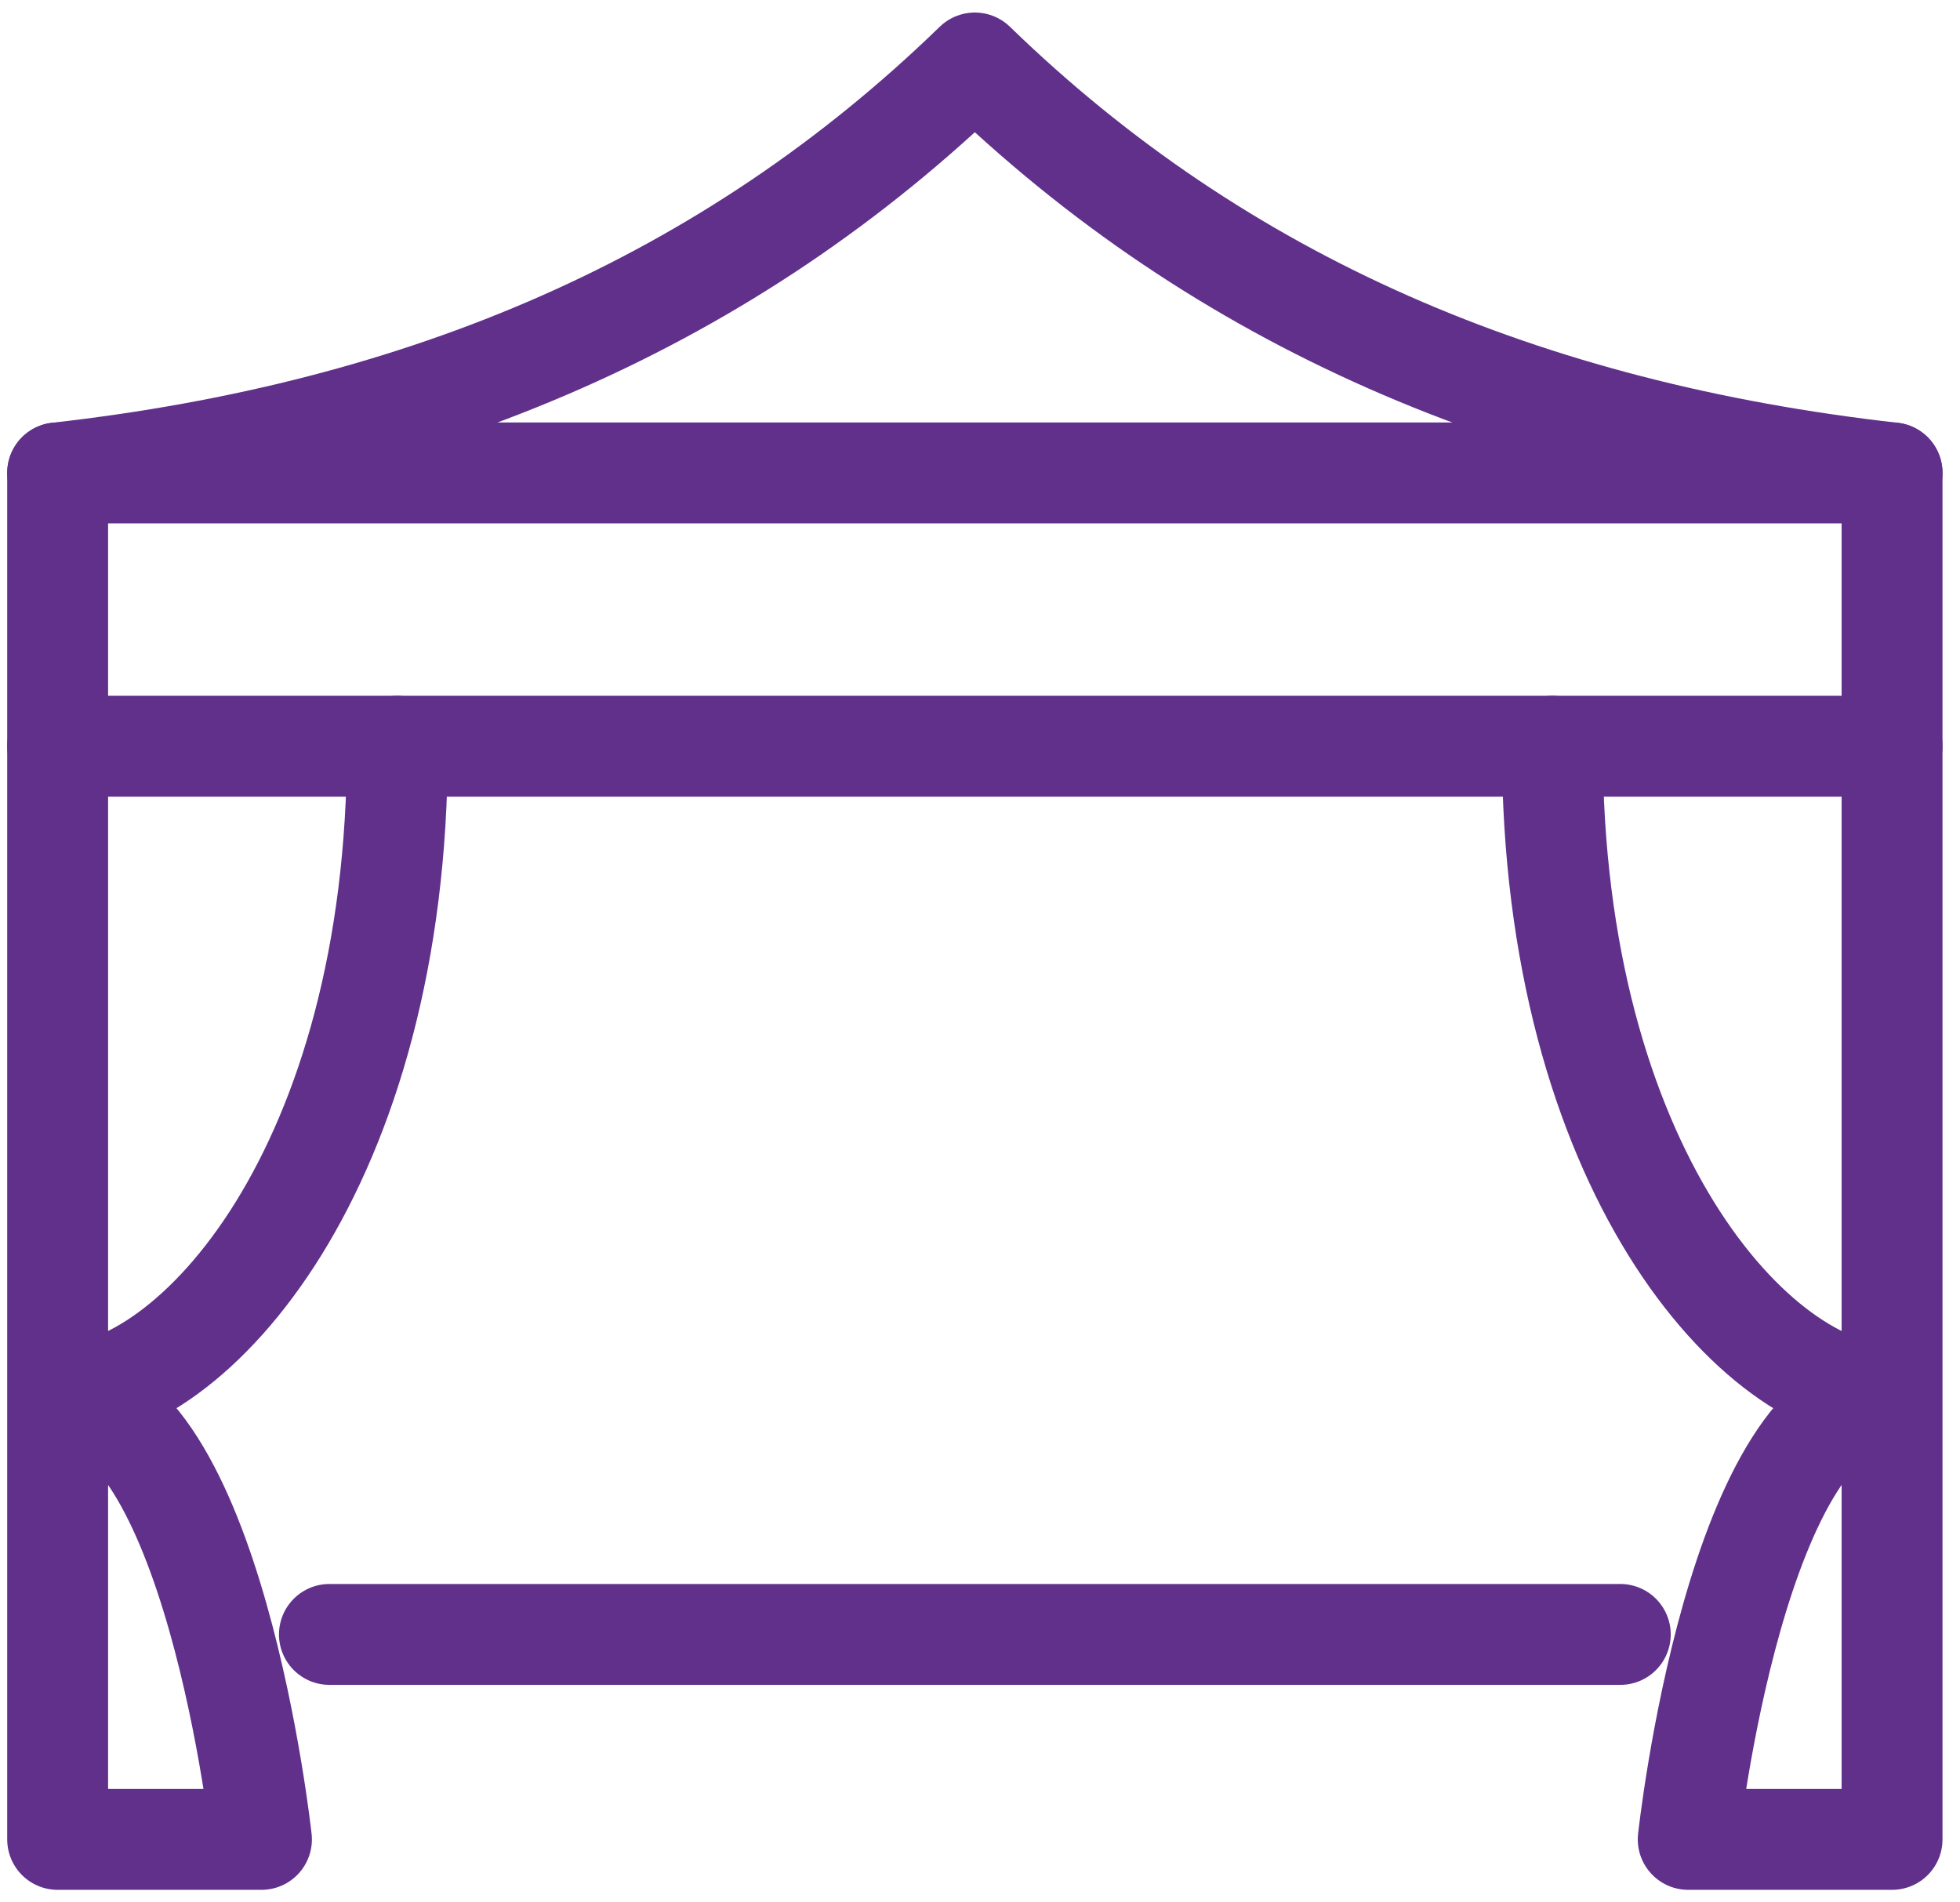 <svg width="68" height="66" viewBox="0 0 68 66" fill="none" xmlns="http://www.w3.org/2000/svg">
                              <path d="M65.643 16.407H2V25.889H65.643V16.407Z" stroke="#60308B" stroke-width="3.5" stroke-miterlimit="10" stroke-linecap="round" stroke-linejoin="round"/>
                              <path d="M2 16.407C14.717 14.973 25.277 10.481 33.821 2.185C42.366 10.481 52.926 14.973 65.643 16.407" stroke="#60308B" stroke-width="3.5" stroke-miterlimit="10" stroke-linecap="round" stroke-linejoin="round"/>
                              <path d="M65.643 25.889V63.815H58.571C58.571 63.815 60.245 48.407 65.643 48.407C60.928 48.407 53.857 40.502 53.857 25.889" stroke="#60308B" stroke-width="3.5" stroke-miterlimit="10" stroke-linecap="round" stroke-linejoin="round"/>
                              <path d="M2 25.889V63.815H9.071C9.071 63.815 7.398 48.407 2 48.407C6.714 48.407 13.786 40.502 13.786 25.889" stroke="#60308B" stroke-width="3.5" stroke-miterlimit="10" stroke-linecap="round" stroke-linejoin="round"/>
                              <path d="M11.429 56.704H56.214" stroke="#60308B" stroke-width="3.5" stroke-miterlimit="10" stroke-linecap="round" stroke-linejoin="round"/>
                              </svg>